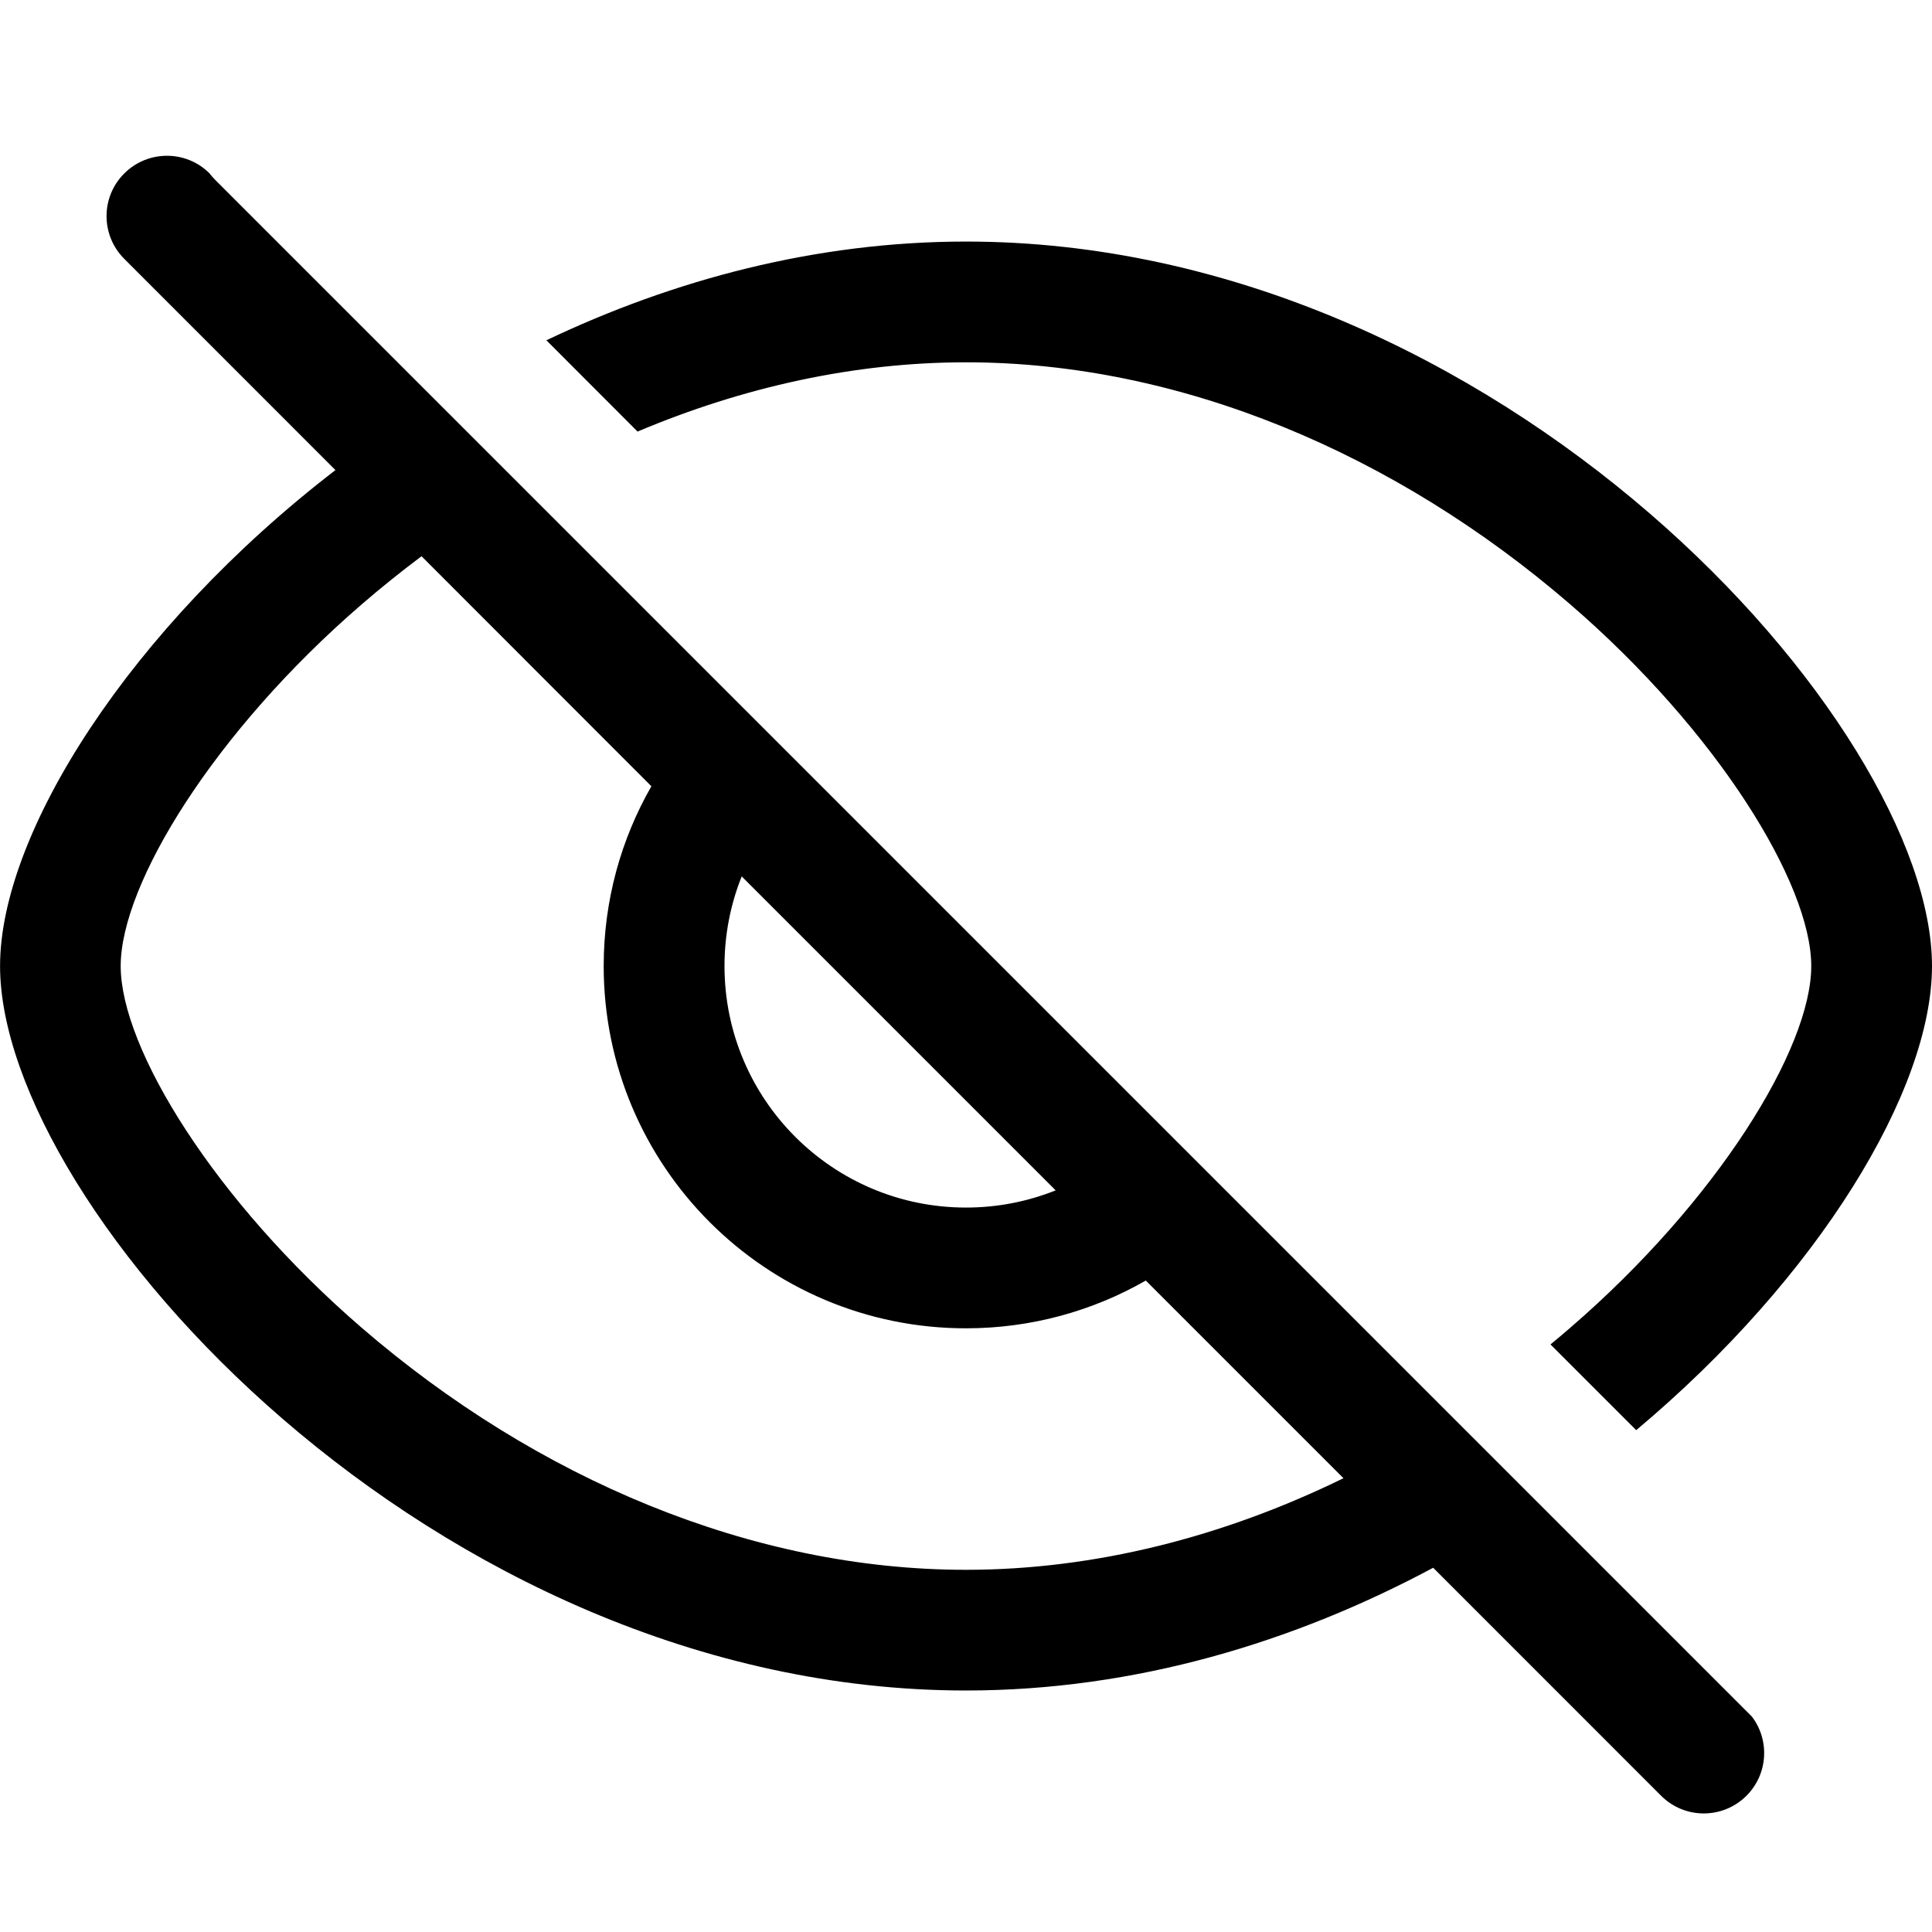 <?xml version="1.0" encoding="utf-8"?>
<!-- Uploaded to: SVG Repo, www.svgrepo.com, Generator: SVG Repo Mixer Tools -->
<svg width="800px" height="800px" viewBox="0 0 32 32" xmlns="http://www.w3.org/2000/svg">
<g fill="none" fill-rule="evenodd">
<path d="m0 0h32v32h-32z"/>
<path d="m3.471 2.873c.031.04.061.074.094.107l25.452 25.452c.298.392.268.953-.09 1.311-.391.391-1.024.391-1.414 0l-3.775-3.776c-2.293 1.228-4.931 2.033-7.737 2.033-8.837 0-16-7.984-16-12 0-2.202 2.153-5.596 5.555-8.214l-3.498-3.499c-.391-.391-.391-1.024 0-1.414s1.024-.391 1.414 0zm3.511 6.34c-.338.253-.668.518-.99.796-2.435 2.101-3.993 4.627-3.993 5.992s1.557 3.891 3.993 5.992c2.896 2.498 6.459 4.008 10.007 4.008 2.128 0 4.261-.543 6.253-1.517l-3.274-3.274c-.878.503-1.895.791-2.979.791-3.314 0-6-2.686-6-6 0-1.084.287-2.101.79-2.978zm9.018-5.212c8.837 0 16 7.984 16 12 0 2.057-1.879 5.154-4.899 7.687l-1.42-1.42c.11-.09.218-.182.326-.275 2.435-2.101 3.993-4.627 3.993-5.992s-1.557-3.891-3.993-5.992c-2.896-2.498-6.459-4.008-10.007-4.008-1.841 0-3.686.407-5.44 1.147l-1.51-1.512c2.102-1.001 4.46-1.635 6.95-1.635zm-3.715 10.515c-.184.459-.285.96-.285 1.485 0 2.209 1.791 4 4 4 .525 0 1.026-.101 1.485-.285z" fill="#000000" fill-rule="nonzero"/>
</g>
</svg>